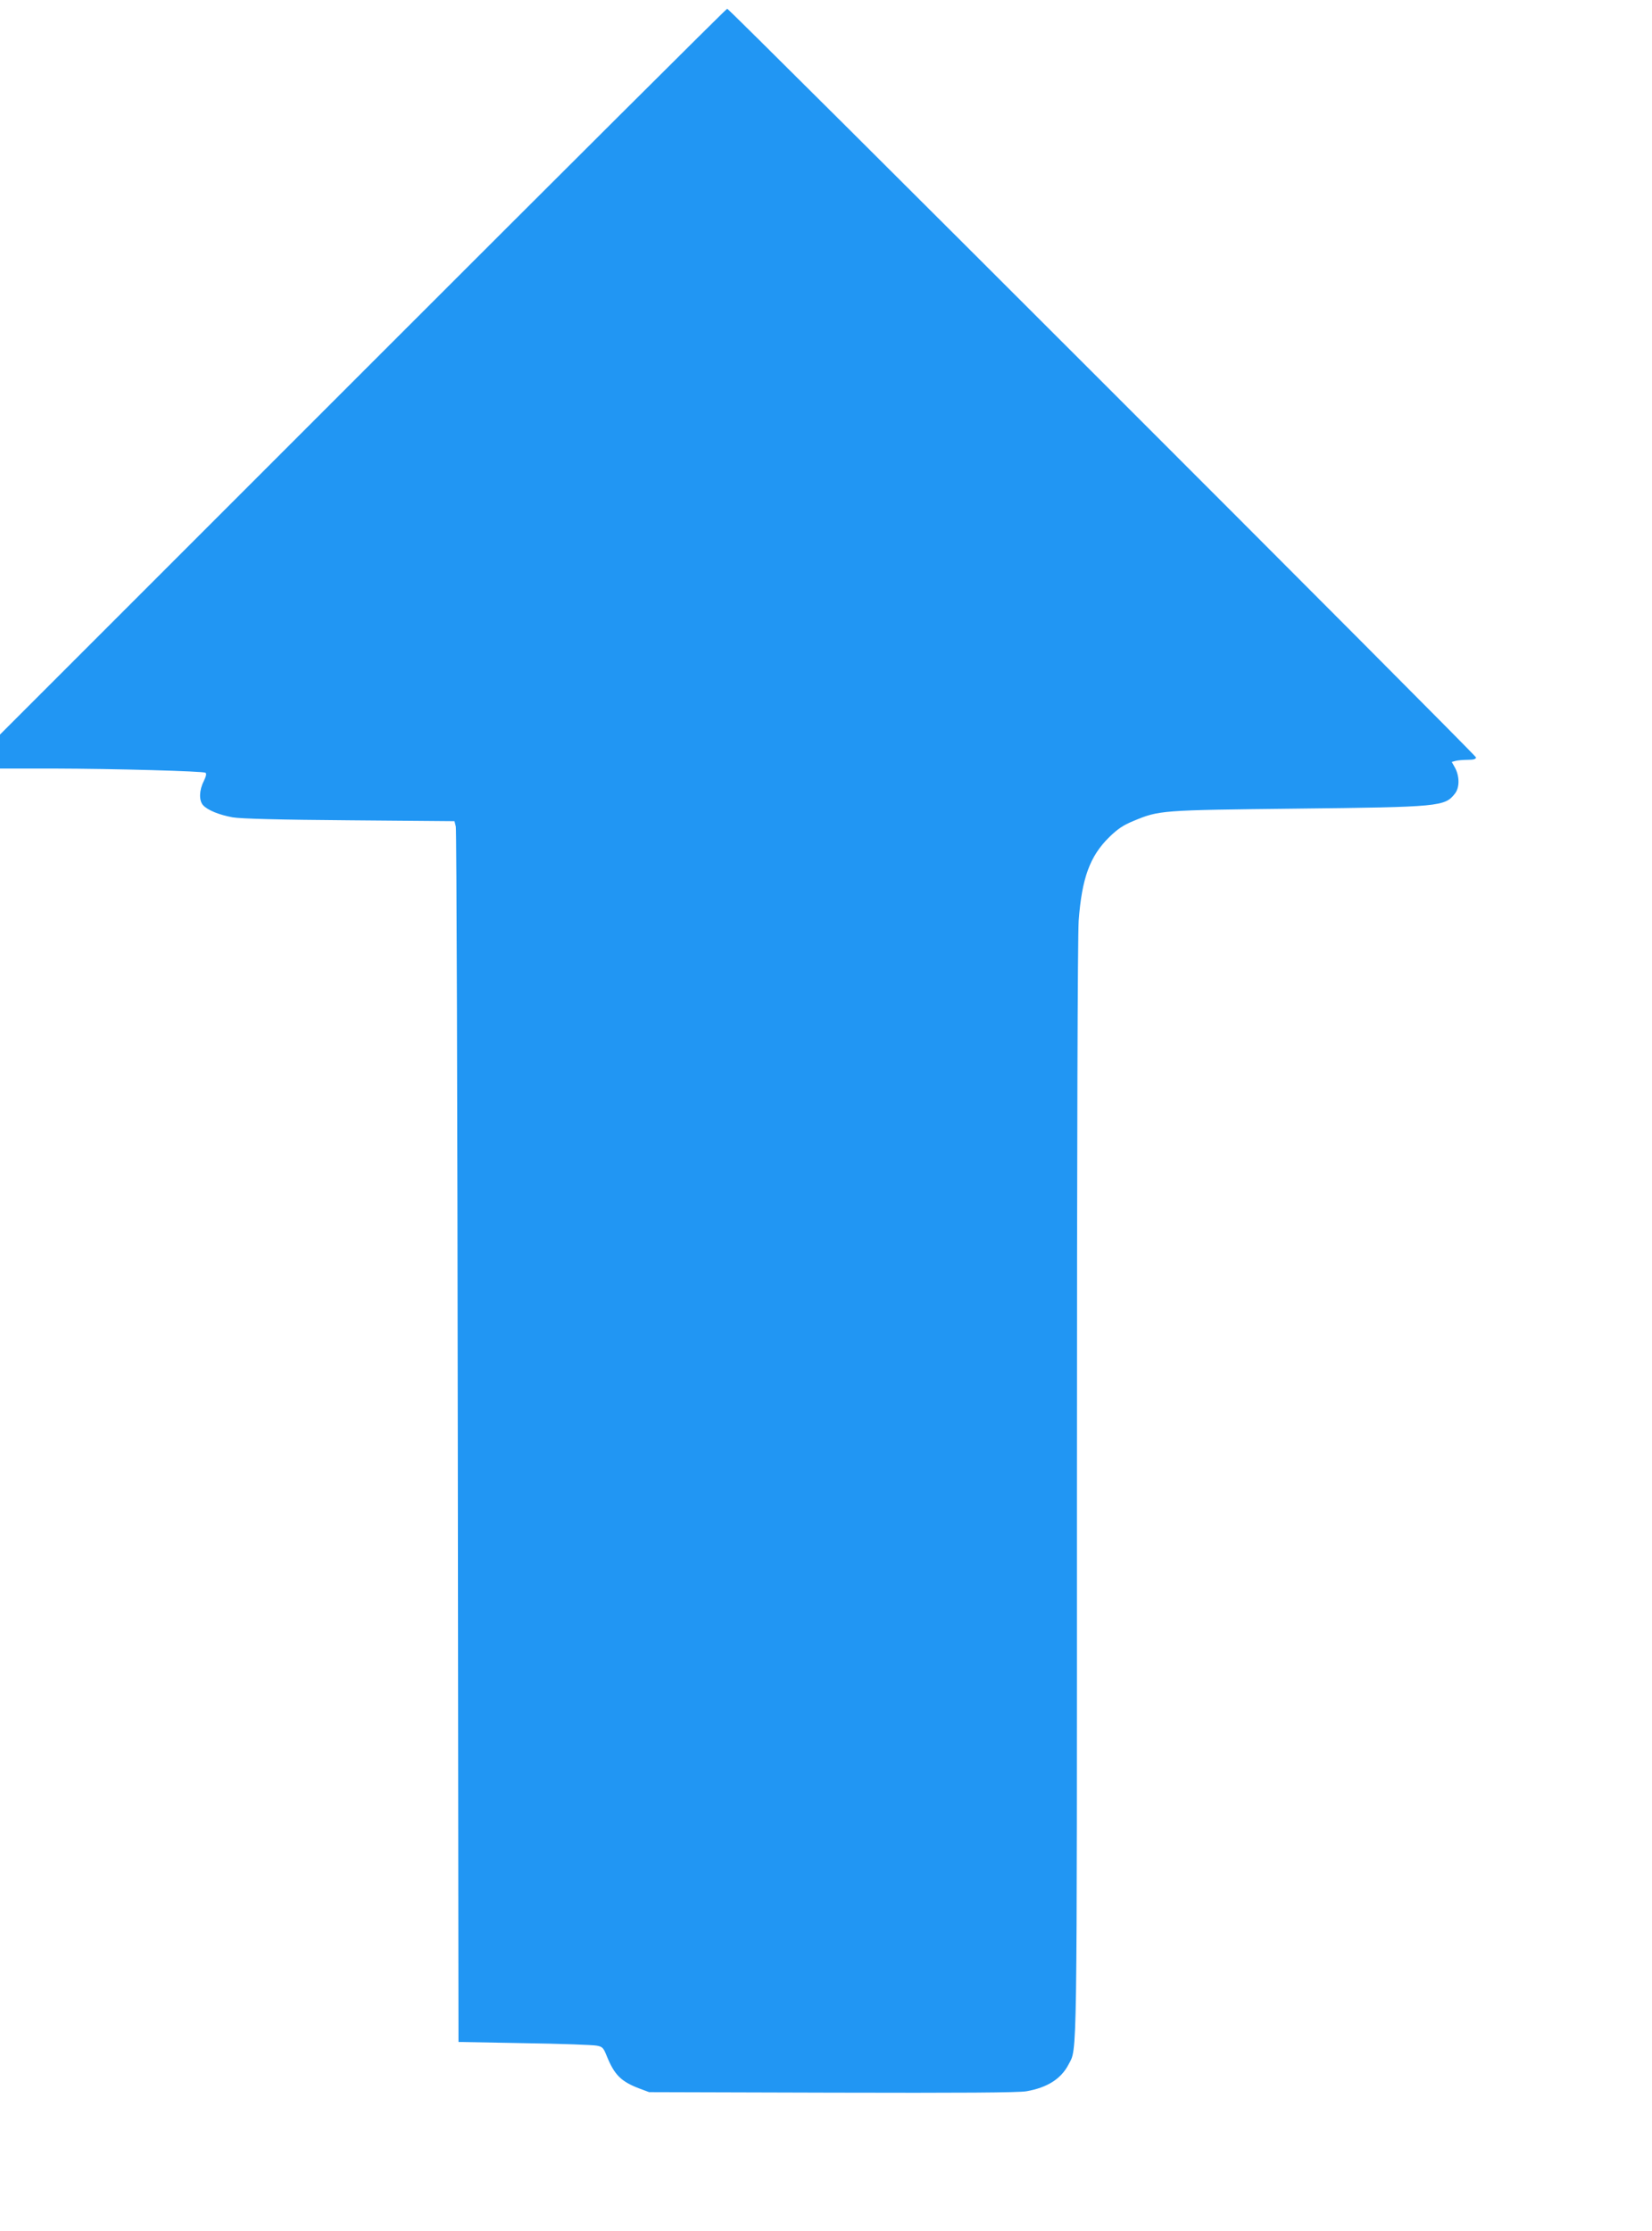 <?xml version="1.0" standalone="no"?>
<!DOCTYPE svg PUBLIC "-//W3C//DTD SVG 20010904//EN"
 "http://www.w3.org/TR/2001/REC-SVG-20010904/DTD/svg10.dtd">
<svg version="1.0" xmlns="http://www.w3.org/2000/svg"
 width="948pt" height="1280pt" viewBox="0 0 948 1280"
 preserveAspectRatio="xMidYMid meet">
<g transform="translate(0,1280) scale(0.1,-0.1)"
fill="#2196f3" stroke="none">
<path d="M2082 10667 l-2082 -2082 0 -98 0 -97 303 0 c357 -1 860 -15 876 -24
7 -5 4 -20 -10 -49 -26 -51 -28 -110 -4 -137 26 -29 93 -56 170 -70 47 -8 265
-14 672 -17 l601 -5 8 -32 c4 -17 9 -1593 11 -3502 l4 -3471 377 -7 c207 -3
394 -10 415 -14 35 -6 40 -12 61 -65 43 -104 81 -141 182 -180 l59 -22 1050
-3 c737 -2 1069 0 1115 8 120 21 199 71 242 154 50 97 48 -53 48 3296 0 2018
4 3175 10 3267 18 243 64 370 175 479 47 46 80 69 139 93 149 62 153 62 936
71 823 9 851 12 909 86 27 34 27 97 2 146 l-20 36 22 6 c12 3 43 6 70 6 33 0
47 4 47 14 0 13 -4284 4296 -4297 4296 -5 0 -945 -937 -2091 -2083z"/>
</g>
</svg>
